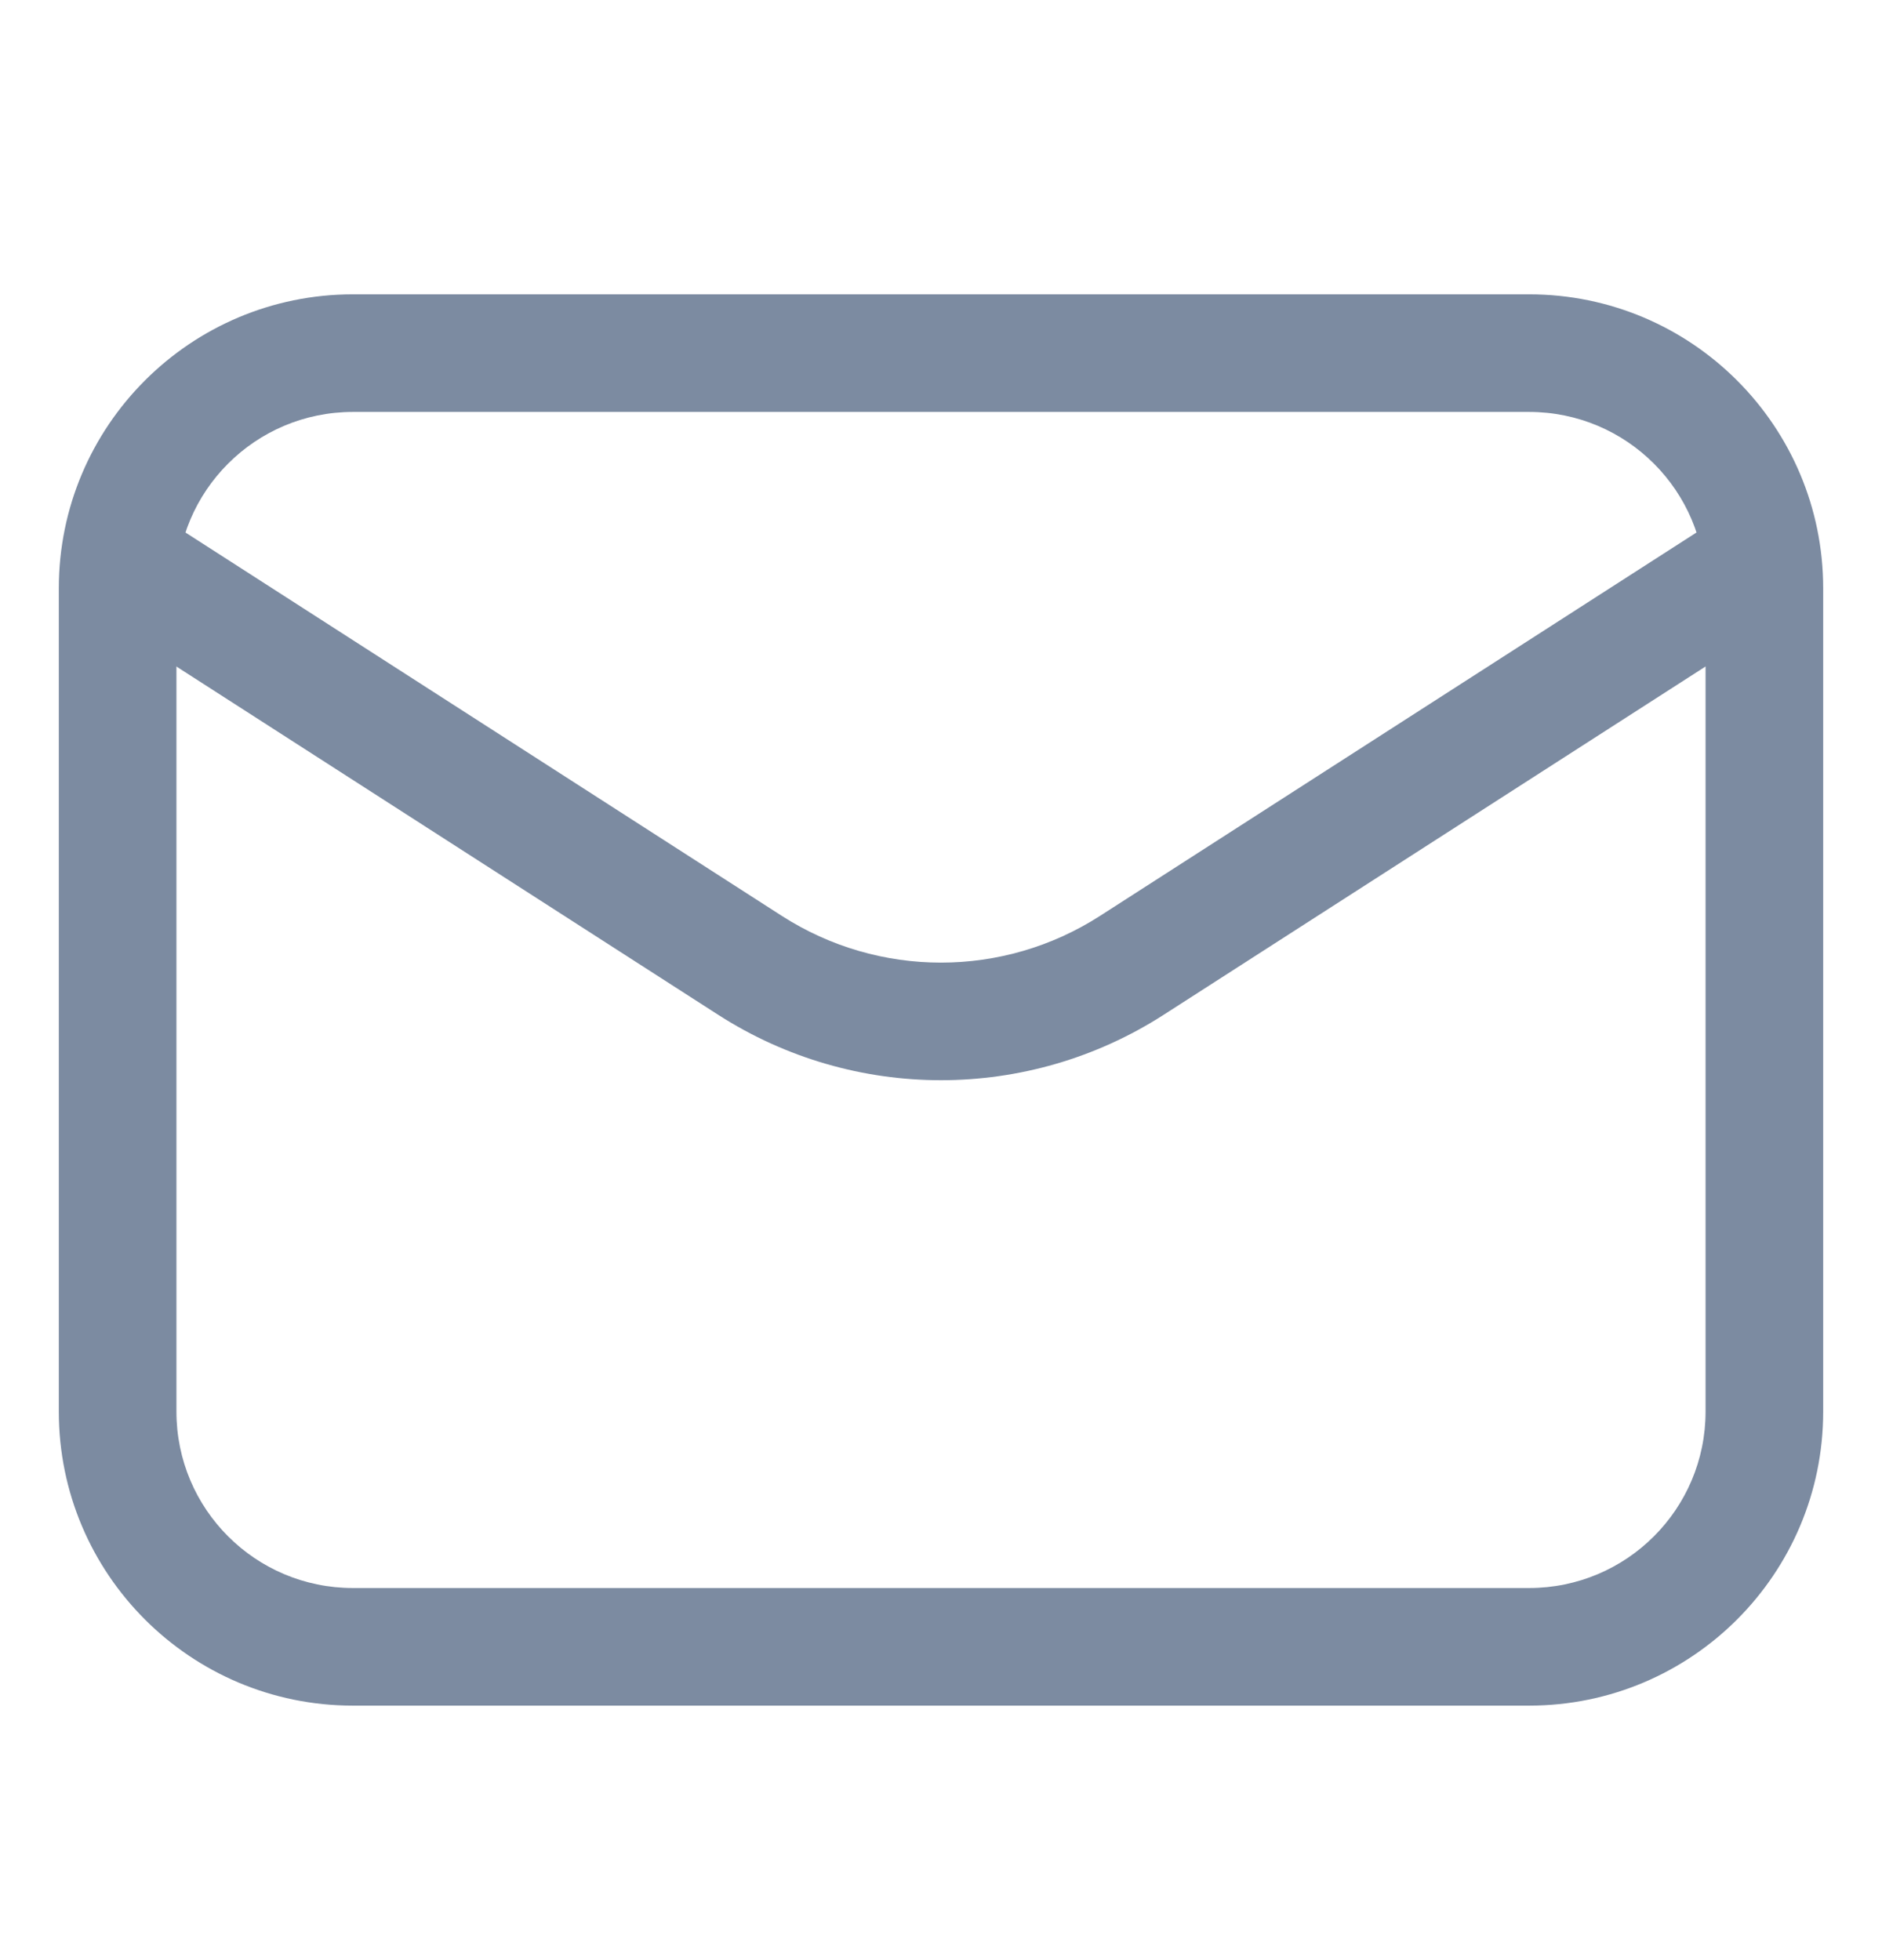 <svg width="24" height="25" viewBox="0 0 24 25" fill="none" xmlns="http://www.w3.org/2000/svg">
<path fill-rule="evenodd" clip-rule="evenodd" d="M9.16 12.944L1.094 7.758L1.905 6.496L9.971 11.682C11.207 12.476 12.792 12.476 14.027 11.682L22.094 6.496L22.905 7.758L14.838 12.944C13.109 14.055 10.89 14.055 9.16 12.944Z" fill="#7C8BA1"/>
<path fill-rule="evenodd" clip-rule="evenodd" d="M0.75 7.504C0.75 5.433 2.429 3.754 4.5 3.754H19.5C21.571 3.754 23.25 5.433 23.25 7.504V18.004C23.25 20.075 21.571 21.754 19.5 21.754H4.5C2.429 21.754 0.75 20.075 0.75 18.004V7.504ZM4.5 5.254C3.257 5.254 2.25 6.261 2.25 7.504V18.004C2.25 19.247 3.257 20.254 4.5 20.254H19.5C20.743 20.254 21.75 19.247 21.75 18.004V7.504C21.75 6.261 20.743 5.254 19.5 5.254H4.5Z" fill="#7C8BA1"/>
</svg>
